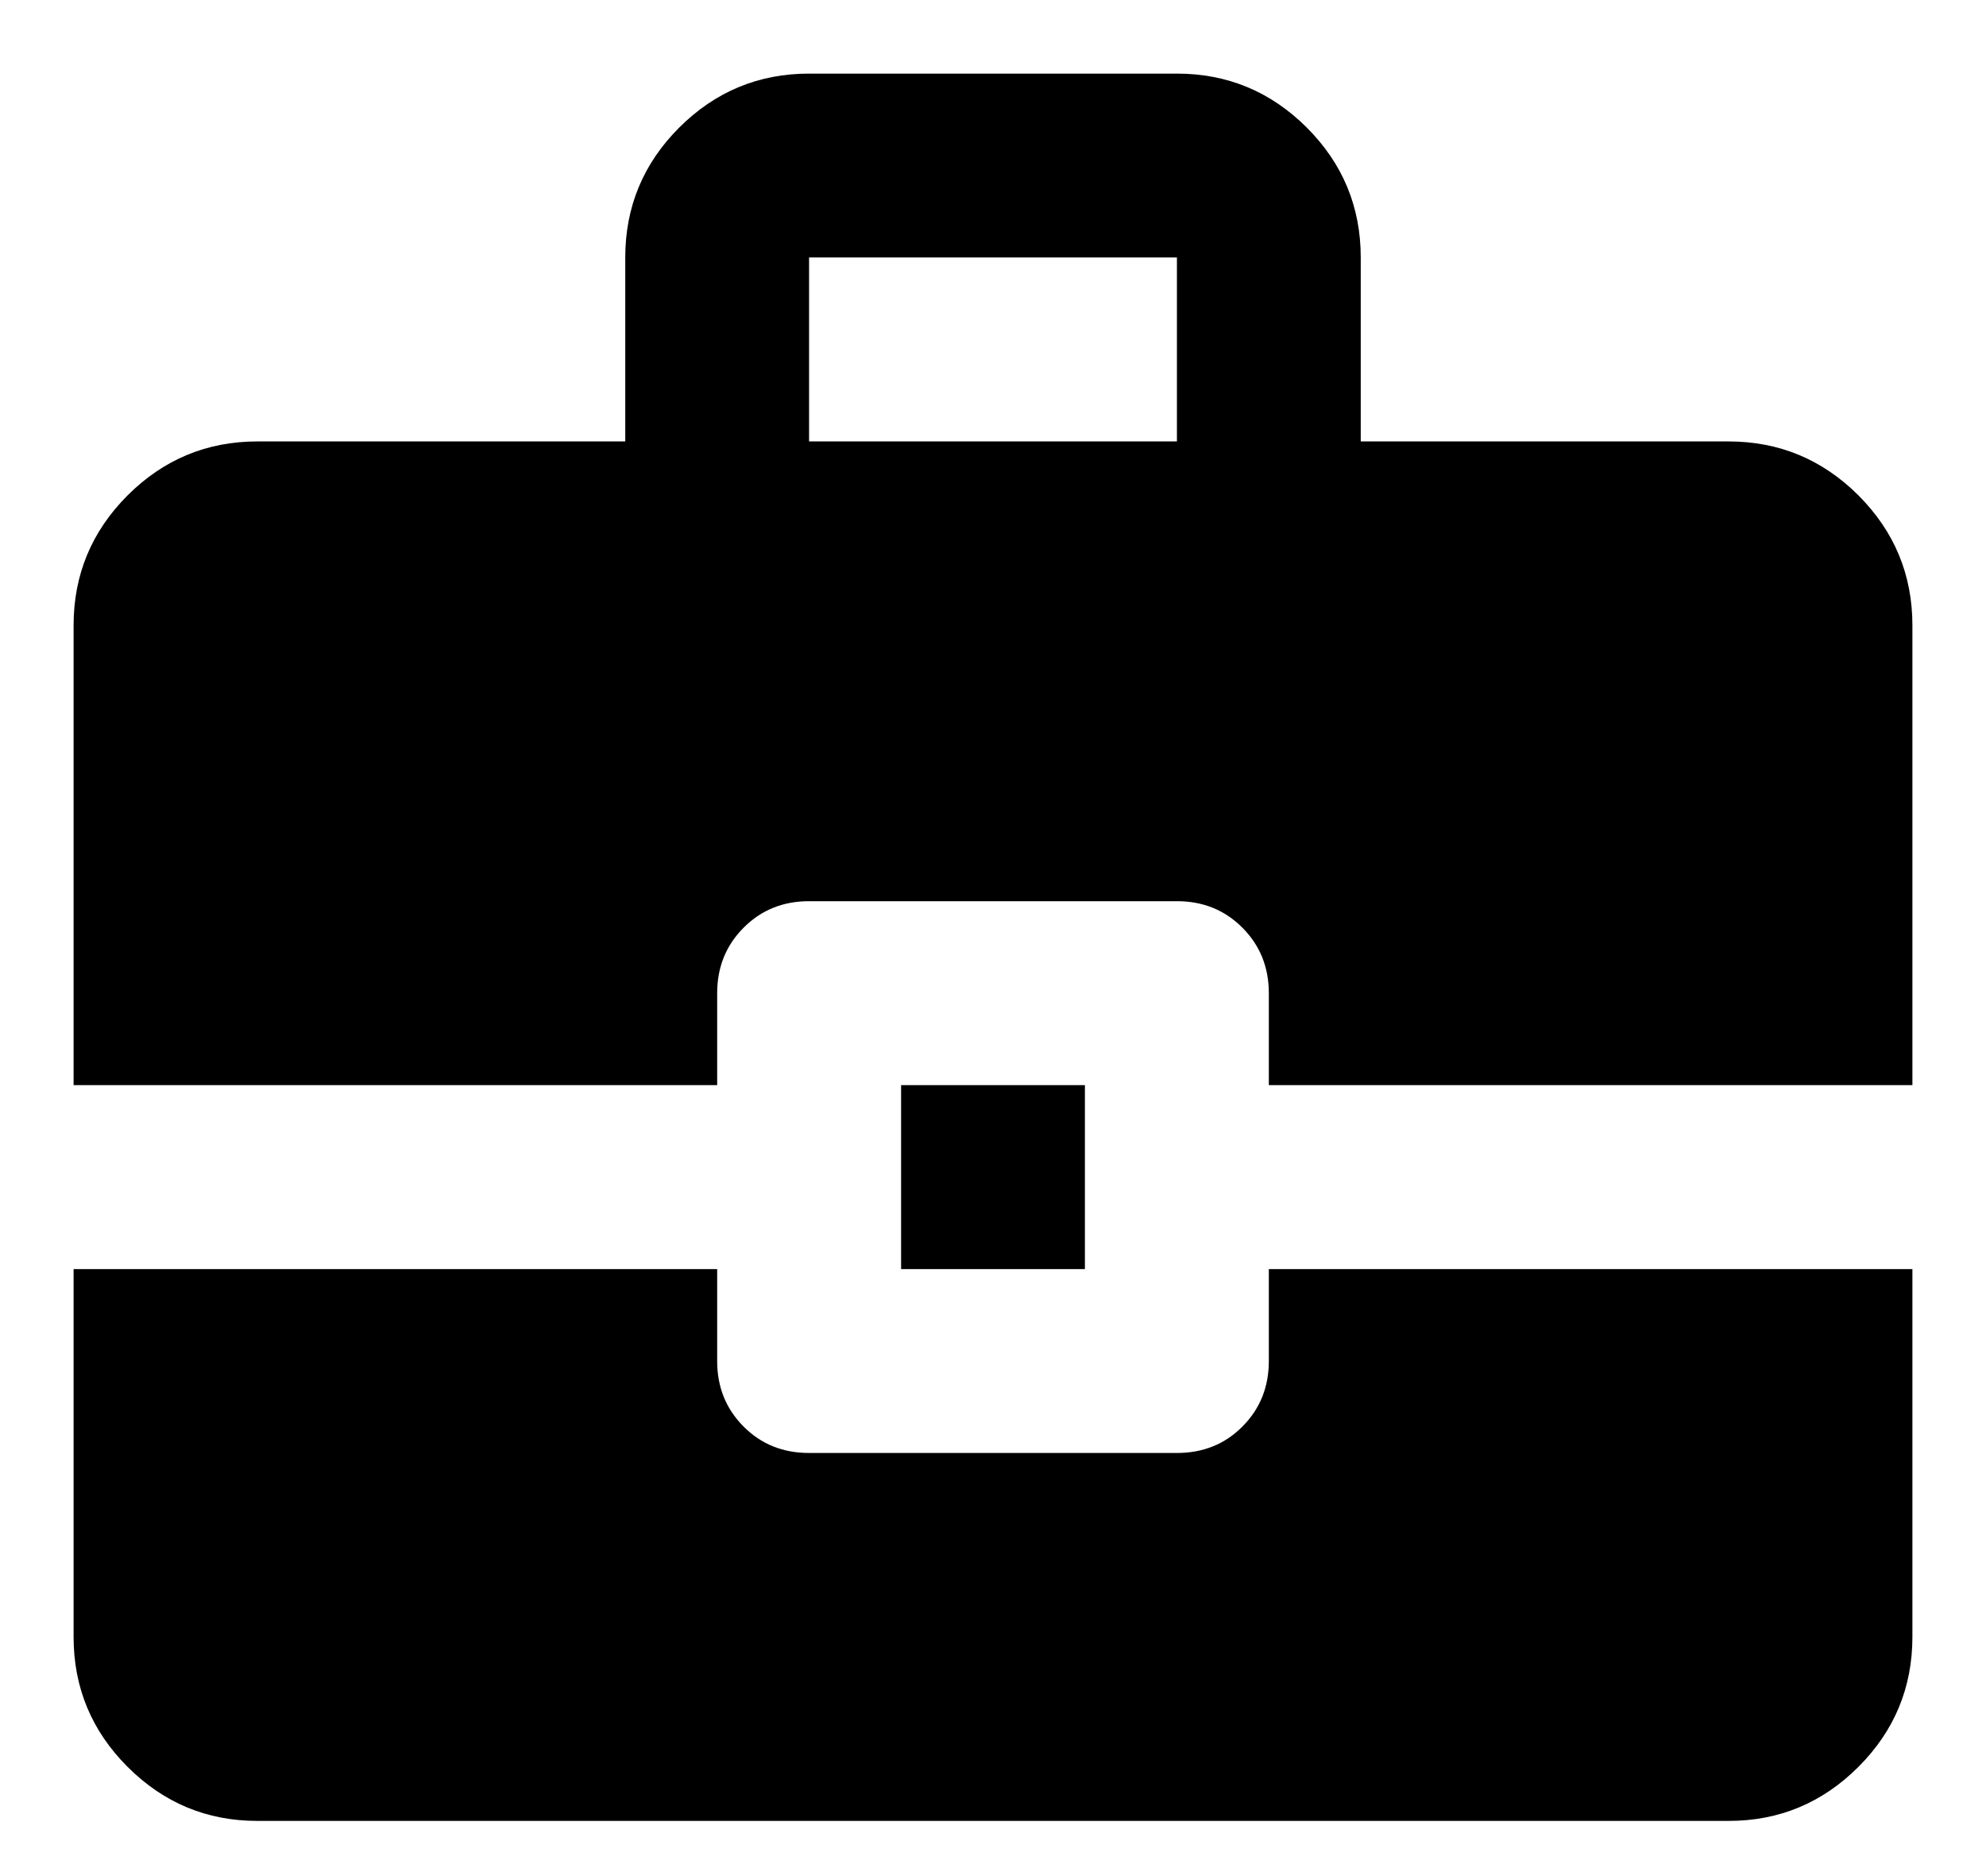 <svg width="18" height="17" viewBox="0 0 18 17" fill="none" xmlns="http://www.w3.org/2000/svg">
<path d="M8.167 11.5V9.833H9.833V11.5H8.167ZM7.333 4H10.667V2.333H7.333V4ZM2.333 16.5C1.875 16.5 1.483 16.337 1.156 16.01C0.83 15.684 0.667 15.291 0.667 14.833V11.5H6.5V12.333C6.5 12.569 6.58 12.767 6.74 12.927C6.899 13.087 7.097 13.166 7.333 13.166H10.667C10.903 13.166 11.101 13.087 11.26 12.927C11.42 12.767 11.5 12.569 11.5 12.333V11.5H17.333V14.833C17.333 15.291 17.17 15.684 16.844 16.01C16.517 16.337 16.125 16.5 15.667 16.5H2.333ZM0.667 9.833V5.667C0.667 5.208 0.83 4.816 1.156 4.489C1.483 4.163 1.875 4 2.333 4H5.667V2.333C5.667 1.875 5.83 1.482 6.156 1.156C6.483 0.83 6.875 0.667 7.333 0.667H10.667C11.125 0.667 11.517 0.83 11.844 1.156C12.17 1.482 12.333 1.875 12.333 2.333V4H15.667C16.125 4 16.517 4.163 16.844 4.489C17.17 4.816 17.333 5.208 17.333 5.667V9.833H11.5V9C11.5 8.764 11.42 8.566 11.26 8.406C11.101 8.246 10.903 8.166 10.667 8.166H7.333C7.097 8.166 6.899 8.246 6.74 8.406C6.58 8.566 6.5 8.764 6.5 9V9.833H0.667Z" fill="black"/>
</svg>
